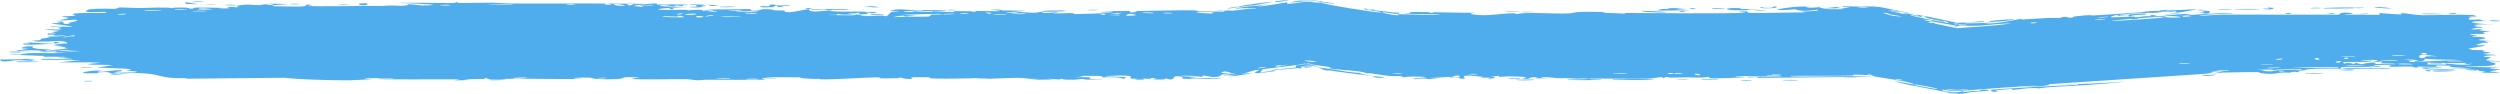 <svg width="344" height="13" viewBox="0 0 344 13" fill="none" xmlns="http://www.w3.org/2000/svg">
<path d="M26.659 0.29C26.872 0.304 27.73 0.27 28.101 0.276C27.68 0.128 25.89 0.239 26.659 0.29ZM64.735 11.005C64.427 10.969 64.119 10.932 63.811 10.896C64.686 10.872 65.863 10.899 66.675 10.864C66.808 10.858 66.463 10.753 66.777 10.748C67.092 10.743 67.031 10.887 67.488 10.903C68.001 10.92 70.35 10.819 71.163 10.822C74.205 10.831 77.273 10.914 80.321 10.854C77.175 10.747 80.346 10.638 81.227 10.685C81.422 10.695 81.391 10.964 84.548 10.896C86.555 10.853 84.701 10.47 88.049 10.662C85.475 10.93 88.007 10.912 90.025 10.92C90.373 10.922 93.183 10.882 94.424 10.893C94.849 10.898 95.496 11.038 96.059 11.042C96.447 11.044 96.74 10.967 97.316 10.971C99.999 10.989 102.638 10.995 105.326 10.969C103.755 10.607 106.559 10.815 106.685 10.797C107.326 10.699 104.429 10.671 105.575 10.61C107.176 10.621 108.776 10.633 110.377 10.644C109.063 10.688 112.117 10.948 112.679 10.83C112.431 11.149 119.975 10.552 121.123 10.659C121.362 10.681 119.797 10.839 123.428 10.767C123.822 10.759 123.673 10.662 123.879 10.671C124.003 10.677 124.75 10.983 125.547 10.814C125.838 10.752 123.977 10.551 128.064 10.632C126.436 10.943 133.731 10.8 135.073 10.722C134.805 10.764 134.537 10.806 134.269 10.848C135.596 10.735 135.835 10.841 136.134 10.835C137.338 10.812 138.994 10.705 140.116 10.715C141.429 10.726 141.434 10.92 142.964 10.845C142.601 10.887 142.238 10.93 141.875 10.973C142.932 10.962 143.989 10.952 145.046 10.942C142.598 10.685 145.574 10.93 145.77 10.935C146.083 10.944 145.634 10.839 146.157 10.852C146.211 10.855 146.133 10.954 146.939 10.965C148.623 10.988 148.357 10.863 149.064 10.865C149.129 10.865 148.902 10.954 150.124 10.975C154.005 11.043 150.104 10.907 149.955 10.895C149.76 10.879 151.091 10.506 147.793 10.638C148.9 10.596 149.012 10.432 149.136 10.428C149.247 10.424 151.165 10.447 151.271 10.453C152.214 10.509 151.384 10.622 151.568 10.642C151.718 10.658 154.029 10.511 154.571 10.85C155.677 10.538 153.935 10.566 152.081 10.518C151.81 10.454 153.846 10.392 153.953 10.392C156.58 10.393 155.126 10.649 155.7 10.814C156.002 10.899 157.072 10.724 156.084 10.955C158.468 10.979 157.022 10.845 157.176 10.826C157.409 10.797 158.243 10.863 158.347 10.854C158.5 10.841 157.968 10.761 158.572 10.733C158.672 10.729 159.646 10.866 158.391 10.932C160.068 10.912 159.93 11.029 160.499 10.793C161.654 11.24 161.337 10.53 161.792 10.505C163.002 10.439 162.651 10.789 162.715 10.806C163.109 10.904 165.844 10.818 167.002 10.835L167.678 10.791C167.81 10.775 167.922 10.764 168.007 10.758C167.945 10.722 167.826 10.709 167.668 10.712L167.002 10.756C166.253 10.671 164.588 10.835 164.158 10.794C162.423 10.631 166.604 10.668 165.343 10.351C165.872 10.438 166.4 10.525 166.928 10.612C166.955 10.607 166.979 10.601 167.002 10.596L167.647 10.553C168.437 10.254 167.205 10.335 169.729 10.073C170.175 10.191 167.898 10.288 168.368 10.366C168.644 10.411 170.145 10.229 170.18 10.268C170.217 10.315 168.854 10.434 169.078 10.485C169.567 10.593 174.485 9.775 170.713 10.182C171.762 10.045 172.257 9.636 173.181 9.62C173.778 9.61 170.531 10.516 175.484 9.772C175.569 9.598 173.493 9.988 173.437 9.983C173.359 9.976 173.689 9.565 173.752 9.539C173.976 9.45 179.071 8.969 180.118 8.646C180.021 8.711 180.202 8.716 180.537 8.686L179.224 8.677C180.242 8.872 182.761 9.155 183.103 9.254C183.224 9.29 182.745 9.349 182.875 9.382C183.684 9.583 185.939 9.682 186.97 9.828C188.124 9.991 187.962 10.079 188.026 10.088C188.535 10.157 188.14 10.023 188.45 10.069C188.719 10.108 189.897 10.277 190.88 10.42L191.574 10.47C192.311 10.47 192.941 10.47 193.01 10.477C193.058 10.482 192.527 10.609 193.236 10.633C193.359 10.637 193.281 10.487 195.383 10.552C197.913 10.63 193.625 10.739 194.677 10.896C196.302 10.672 196.25 10.894 196.69 10.877C196.843 10.87 197.979 10.681 199.213 10.693C198.327 10.663 197.442 10.632 196.556 10.601C197.427 10.568 199.117 10.609 199.834 10.572C200.184 10.554 199.896 10.399 200.656 10.403C200.817 10.404 201.457 10.783 199.466 10.613C199.307 10.748 200.254 10.66 200.694 10.698C200.76 10.704 201.022 10.93 201.584 10.789C201.718 10.755 200.251 10.097 204.035 10.573C204.157 10.589 203.733 10.671 203.852 10.688C203.934 10.7 204.899 10.666 205.006 10.678C205.115 10.691 204.649 10.78 204.779 10.798C205.445 10.889 206.319 10.533 204.946 10.56C205.405 10.516 205.864 10.472 206.323 10.428C205.832 10.696 207.044 10.503 207.679 10.511C211.751 10.564 209.024 10.739 209.724 10.83C210.85 10.975 209.99 10.515 211.662 10.653C211.816 10.666 209.796 10.861 213.741 10.751C213.159 10.744 212.577 10.736 211.994 10.728C212.33 10.468 214.097 10.746 214.233 10.75C215.782 10.786 214.734 10.692 217.035 10.826C217.24 10.838 217.688 10.774 218.127 10.806C219.948 10.937 215.724 10.886 215.609 10.991C215.554 11.042 220.096 11.029 220.252 11.005C220.914 10.896 218.193 10.957 218.712 10.822C218.901 10.774 225.375 10.873 226.674 10.82C228.173 10.759 228.847 10.407 228.857 10.803C229.28 10.414 229.654 10.679 229.845 10.677C232.163 10.641 232.167 10.637 234.155 10.674C234.594 10.682 234.964 10.564 235.12 10.584C235.21 10.596 235.041 10.722 235.484 10.761C236.099 10.815 239.794 10.685 240.068 10.615C240.343 10.545 238.508 10.585 238.837 10.47C240.165 10.458 241.439 10.487 242.776 10.475C243.331 10.469 243.046 10.389 243.286 10.387C243.388 10.386 245.305 10.457 245.224 10.487C245.034 10.556 239.112 10.509 240.671 10.65C240.972 10.677 242.035 10.492 241.866 10.717C247.157 10.666 252.447 10.615 257.738 10.564C254.698 10.396 251.277 10.546 248.093 10.53C247.657 10.528 246.182 10.55 246.361 10.436C249.069 10.407 252.435 10.466 255.034 10.392C255.118 10.389 254.812 10.287 255.124 10.271C255.651 10.244 257.257 10.376 257.792 10.37L256.862 10.276C256.917 10.287 256.96 10.293 256.991 10.296C257.004 10.296 256.951 10.275 256.869 10.242L257.792 10.335C257.527 10.289 256.978 10.197 257.225 10.133C257.452 10.074 257.634 10.066 257.792 10.086L256.919 9.998C257.328 10.136 257.528 10.441 258.047 10.542C258.597 10.649 262.333 11.168 263.222 11.501C264.168 11.855 260.485 11.038 260.732 11.221C263.189 11.852 265.729 12.229 268.074 12.72L269.337 12.808C269.355 12.807 269.372 12.806 269.39 12.805C269.406 12.804 269.368 12.82 269.339 12.839L268.068 12.751C268.035 12.763 268.01 12.78 268.057 12.807L269.342 12.897C269.382 12.907 269.461 12.913 269.609 12.907C270.545 12.874 270.781 12.715 271.234 12.663C271.723 12.608 273.459 12.521 273.688 12.454C273.717 12.445 273.356 12.325 273.303 12.324C272.544 12.312 272.287 12.514 272.218 12.521C271.96 12.544 271.702 12.489 271.467 12.508C271.079 12.539 270.87 12.618 270.358 12.655C270.005 12.682 270.338 12.535 269.998 12.562C269.943 12.566 269.651 12.642 269.33 12.7L268.096 12.614C267.688 12.58 267.243 12.506 267.207 12.332C267.204 12.314 267.55 12.367 268.126 12.466L269.321 12.549C271.987 12.305 279.571 11.762 280.479 11.767C279.536 11.861 278.593 11.955 277.65 12.049C279.564 11.844 281.885 11.934 282.027 11.577C289.144 11.105 296.261 10.633 303.378 10.16C304.629 10.053 303.957 9.877 305.941 9.809L305.685 9.817C305.715 9.818 305.745 9.819 305.776 9.82C305.746 9.824 305.715 9.828 305.685 9.832L305.942 9.824C305.436 9.923 304.93 10.022 304.424 10.12C304.714 10.089 305.274 10.037 305.952 9.978L305.685 9.986C307.513 9.941 310.193 9.898 310.755 9.932C310.854 9.938 310.993 10.14 312.182 10.158C313.237 10.173 313.407 10.021 313.971 9.992C314.444 9.969 314.976 10.008 315.117 10C315.225 9.993 315.267 9.901 315.527 9.884C316.346 9.834 315.682 10.095 316.496 9.796C316.298 9.784 316.1 9.773 315.901 9.762C316.89 9.718 318.241 9.582 316.785 9.515C316.534 9.504 316.749 9.593 316.563 9.593C309.249 9.576 315.089 9.402 317.652 9.541C318.31 9.409 322 9.49 322.122 9.463C322.293 9.426 321.661 9.319 322.489 9.228C322.663 9.208 327.595 9.283 325.819 9.106C325.453 9.07 323.088 9.108 322.518 9.103C323.859 8.821 327.004 9.225 327.357 9.214C328.783 9.17 324.617 8.97 327.83 8.938C330.301 8.913 327.981 9.101 328.932 9.181C329.466 9.226 332.262 9.019 332.186 9.287C333.146 9.315 332.584 9.174 332.702 9.163C332.818 9.154 334.705 9.235 335.318 9.178C335.392 9.171 335.158 9.032 335.235 9.02C335.385 9.001 337.204 9.029 337.278 9.04C337.324 9.049 336.89 9.171 337.069 9.2C337.276 9.234 339.028 9.206 339.124 9.241C339.261 9.293 337.099 9.258 337.459 9.395C338.455 9.361 340.079 9.452 340.737 9.561C340.576 9.53 339.609 9.526 339.274 9.537C339.432 9.736 341.507 9.734 340.797 9.576C341.248 9.66 340.94 9.706 341.194 9.786C341.261 9.806 341.901 9.81 342.025 9.845C342.041 9.852 341.38 9.927 341.512 9.968C341.752 10.041 343.694 10.024 343.853 10.005C344.3 9.951 342.717 9.885 342.585 9.8C342.566 9.788 343.913 9.622 343.933 9.608C344.012 9.451 342.513 9.564 342.685 9.423C343.055 9.393 343.426 9.364 343.797 9.334C342.367 9.191 339.722 9.265 339.04 9.102C341.16 9.15 343.378 9.145 343.373 8.779C343.372 8.625 342.457 8.535 342.493 8.496C342.628 8.356 343.897 8.508 343.944 8.501C343.982 8.492 344 8.484 344 8.476C344 8.476 344 8.476 344 8.476C344 8.394 342.19 8.335 342.1 8.297C341.948 8.231 342.753 7.957 342.752 7.896C342.724 7.884 341.435 7.819 341.87 7.714C342.31 7.607 343.438 7.605 343.477 7.594C343.693 7.53 341.72 7.471 341.661 7.434C341.63 7.415 342.689 7.298 342.72 7.264C342.747 7.23 341.941 7.156 341.624 7.05C341.387 6.97 342.076 6.91 341.955 6.897C341.869 6.889 340.004 6.89 339.913 6.876C339.776 6.856 340.213 6.761 340.149 6.737C340.059 6.703 339.457 6.738 339.536 6.703C339.594 6.676 341.928 6.35 341.913 6.263C341.886 6.114 339.415 6.456 341.715 5.869C341.731 5.865 342.291 5.907 342.306 5.904C342.652 5.796 340.857 5.629 343.051 5.659C338.969 5.471 342.543 5.435 341.939 5.185C341.706 5.088 340.124 5.049 340.116 5.034C340.27 4.912 340.774 5.007 340.946 4.947C341.04 4.913 339.624 4.784 339.943 4.7C340.108 4.657 341.611 4.673 341.673 4.664C342.267 4.585 341.538 4.499 341.669 4.443C341.755 4.405 342.662 4.402 342.686 4.395C342.724 4.381 341.493 4.228 341.236 4.174C341.041 4.133 341.773 4.068 341.637 4.05C340.817 3.942 339.073 4.217 340.754 3.832C340.857 3.808 341.492 3.818 341.511 3.813C341.904 3.704 340.733 3.694 340.524 3.605C340.164 3.451 341.847 3.536 340.448 3.428C341.497 3.327 342.082 3.332 343.31 3.36C339.91 3.281 338.709 2.882 342.485 2.892C341.284 2.899 341.417 2.673 341.059 2.669C340.836 2.667 339.095 2.891 339.893 2.389C339.993 2.326 341.051 2.406 340.72 2.277C338.181 2.31 340.666 2.196 340.669 2.179C340.636 1.883 334.432 2.125 333.366 2.091C332.129 2.052 331.03 1.819 330.761 1.819C329.877 1.819 330.611 1.937 330.413 1.981C330.212 2.024 327.697 1.797 327.571 1.809C327.084 1.859 327.579 2 327.528 2.007C326.925 2.093 323.546 1.983 322.601 2.015C322.63 1.924 324.529 1.917 323.343 1.771C321.963 1.601 321.884 2.002 321.847 2.019C316.46 2.016 311.073 2.013 305.685 2.01L305.455 2.017C304.519 2.075 303.583 2.133 302.647 2.19C302.687 2.058 304.224 1.971 305.449 1.915L305.685 1.907C306.48 1.92 307.143 1.939 307.18 1.927C307.366 1.871 306.692 1.834 305.685 1.813L305.443 1.821C303.47 1.902 300.223 2.123 299.66 2.208C300.307 2.121 300.954 2.035 301.601 1.948C300.476 1.772 298.04 2.244 296.429 2.236C295.908 2.233 296.898 2.076 296.877 2.071C296.288 2.013 295.358 2.144 296.065 2.228C294.635 2.195 294.851 2.317 293.76 2.395C293.704 2.399 294.166 2.271 293.3 2.284C292.894 2.29 290.736 2.424 290.442 2.356C290.321 2.327 291.392 1.875 291.547 2.196C293.885 1.889 292.307 2.3 293.218 2.236C293.358 2.225 293.025 2.061 295.327 2.004C294.868 1.7 292.24 2.113 291.784 2.101C290.844 2.077 294.685 1.665 295.408 1.88C295.062 1.641 295.679 1.828 296.538 1.763C297.477 1.693 297.062 1.642 297.571 1.61C298.962 1.521 298.397 1.74 299.533 1.503C298.447 2.083 301.5 1.448 302.39 1.259C300.927 1.324 299.465 1.389 298.002 1.454C298.084 1.422 298.166 1.39 298.248 1.358C297.863 1.386 297.479 1.414 297.094 1.442C297.158 1.463 297.221 1.485 297.284 1.507C295.289 1.464 294.817 1.682 294.655 1.694C292.574 1.846 290.168 1.994 288.062 2.126C287.746 2.146 287.953 1.965 285.658 2.24C284.926 2.327 285.628 2.414 284.794 2.446C283.731 2.158 283.768 2.438 283.458 2.458C282.57 2.513 282.021 2.46 281.939 2.464C280.84 2.519 279.233 2.634 278.027 2.696C278.004 2.696 278.625 2.548 277.843 2.629C277.569 2.658 275.13 3.275 272.964 3.259C273.523 3.192 274.082 3.126 274.641 3.06C273.984 3.145 269.355 3.316 270.477 3.122C271.165 3.003 272.875 3.196 273.043 2.897C272.422 2.971 270.659 3.08 268.737 3.192L269.994 3.279C267.222 2.703 264.117 2.042 263.722 2.002C263.63 1.993 264.165 2.197 264.038 2.183C263.94 2.173 262.034 1.763 261.773 1.746C261.618 1.736 262.451 1.964 262.375 1.983C262.311 1.994 259.917 1.549 259.804 1.406C260.38 1.571 262.035 1.866 261.191 1.594C261.083 1.559 260.492 1.516 260.36 1.473C259.136 1.078 262.872 1.873 263.451 1.989C262.167 1.644 260.469 1.316 258.751 0.983L257.792 0.886C256.379 0.898 254.951 0.909 253.709 0.866C252.586 0.963 255.375 1.015 254.104 1.096C251.468 1.263 253.402 0.961 253.32 0.949C252.666 0.85 250.435 1.377 250.434 0.976C249.478 1.036 249.788 1.087 248.439 1.034C248.616 1.007 248.794 0.979 248.971 0.951C247.474 0.719 244.305 1.305 244.542 1.349C245.181 1.469 246.831 1.282 246.972 1.287C247.181 1.294 247.758 1.7 250.041 1.337C250.976 1.609 246.422 1.521 248.494 1.707C247.095 1.676 241.337 1.866 240.508 1.746C240.41 1.731 240.87 1.459 239.448 1.597C238.773 1.663 240.401 1.666 240.092 1.728C239.141 1.918 226.21 1.797 223.753 1.786C223.594 1.786 223.653 1.871 223.496 1.87C223.015 1.867 221.261 1.742 220.399 1.78C222.184 1.624 218.718 1.612 217.836 1.629C216.498 1.656 216.581 1.804 216.003 1.835C213.775 1.957 210.322 1.605 208.592 1.934C208.686 1.607 205.598 2.094 204.193 2.097C203.092 2.1 201.495 1.883 202.981 1.752C201.081 1.767 199.081 1.706 197.299 1.686C197.004 1.682 197.41 1.779 196.907 1.77C196.862 1.769 196.799 1.674 196.367 1.664C192.804 1.582 194.538 1.783 193.871 1.842C193.498 1.875 193.223 1.892 193.021 1.897C195.097 1.916 197.493 1.953 198.133 1.956C197.587 2.165 193.531 1.915 192.343 1.972C192.301 1.974 192.445 2.089 192.403 2.09C192.402 2.09 192.401 2.09 192.4 2.09C192.274 2.092 191.954 2.091 191.574 2.084L192.1 2.122C191.157 1.967 189.846 1.724 190.274 1.687C190.392 1.677 191.132 1.778 192.129 1.928L191.574 1.888C191.927 1.889 192.312 1.891 192.713 1.895C192.294 1.869 192.607 1.74 192.533 1.734C192.291 1.717 191.953 1.713 191.574 1.718L192.153 1.76C191.14 1.624 189.822 1.501 189.258 1.431C189.081 1.409 189.106 1.329 189.077 1.324C188.373 1.24 188.626 1.516 187.943 1.169C186.63 1.274 190.315 1.562 190.031 1.714C189.812 1.83 181.718 0.561 181.776 0.335C181.745 0.355 181.629 0.369 181.395 0.37C181.226 0.371 180.872 0.334 180.458 0.279L179.419 0.272C178.569 0.399 177.455 0.526 177.189 0.532C177.122 0.533 177.119 0.306 177.037 0.315C176.832 0.337 174.092 0.879 173.043 0.884C173.596 0.778 174.149 0.673 174.702 0.568C171.337 1.013 171.848 0.877 172.961 0.662C173.017 0.654 173.07 0.638 173.123 0.63C173.986 0.465 175.094 0.27 175.108 0.25C175.163 0.174 169.449 0.895 170.575 0.956C170.732 0.964 173.361 0.521 172.072 0.843C171.847 0.899 170.145 1.082 170.058 1.11C169.476 1.297 173.2 0.949 172.767 1.163C171.849 1.136 170.705 1.367 169.669 1.466C169.198 1.511 169.068 1.414 169.01 1.42C168.141 1.506 168.642 1.558 168.352 1.594C168.197 1.612 166.459 1.589 166.827 1.89C166.714 1.9 166.605 1.91 166.5 1.919L167.002 1.886C162.97 1.698 164.513 1.657 167.002 1.657L166.47 1.693C167.169 1.6 167.943 1.5 168.688 1.406C168.117 1.416 167.274 1.512 166.46 1.617L167.002 1.581C166.233 1.577 165.489 1.584 165.021 1.57C164.675 1.56 164.88 1.444 164.294 1.421C163.089 1.373 157.335 1.506 155.836 1.537C156.756 1.578 156.487 1.705 155.776 1.696C155.066 1.687 155.663 1.519 155.524 1.5C155.375 1.482 152.041 1.561 151.486 1.539C153.997 1.6 153.43 1.726 151.3 1.739C151.608 1.776 151.916 1.812 152.224 1.848C150.975 1.797 148.35 1.989 147.628 1.932C147.514 1.923 147.921 1.817 147.858 1.812C147.224 1.767 145.07 1.875 144.97 1.839C144.885 1.809 145.804 1.72 145.463 1.676C145.392 1.667 144.506 1.81 143.633 1.775C143.31 1.762 143.505 1.662 143.423 1.656C142.743 1.608 143.145 1.777 141.902 1.75C140.992 1.73 140.315 1.565 139.057 1.619C143.186 1.409 139.715 1.497 137.988 1.433C137.712 1.423 137.949 1.241 136.296 1.33C139.814 1.658 135.292 1.504 134.367 1.507C134.317 1.508 134.299 1.628 133.846 1.63C133.807 1.63 133.862 1.549 133.441 1.543C129.442 1.484 131.999 1.576 131.239 1.656C130.916 1.69 128.971 1.575 128.448 1.572C128.327 1.572 128.383 1.656 127.917 1.653C127.093 1.647 126.354 1.557 125.81 1.55C125.746 1.55 125.744 1.683 124.712 1.639C124.422 1.627 124.097 1.58 124.509 1.542C125.875 1.417 128.465 1.634 130.009 1.509C131.417 1.394 126.978 1.384 126.747 1.383C126.662 1.383 127.529 1.448 126.648 1.462C125.896 1.472 124.522 1.243 123.401 1.293C123.315 1.297 122.42 1.491 122.461 1.502C122.498 1.511 123.874 1.553 123.674 1.609C123.65 1.616 122.776 1.614 122.662 1.656C122.522 1.707 122.146 2.208 121.959 2.22C121.48 2.251 121.792 2.137 121.482 2.145C120.817 2.162 118.513 2.31 118.438 2.136C118.819 2.126 119.199 2.116 119.58 2.105C117.462 2.088 118.365 2.014 118.065 1.981C117.741 1.946 117.832 2.098 117.118 2.113C116.963 2.116 113.975 2.084 114.03 2.02C115.682 2.122 115.069 1.934 115.146 1.93C115.435 1.918 115.805 2.024 116.193 2.021C118.925 2.005 116.17 1.838 116.815 1.795C117.037 1.781 117.479 1.871 117.573 1.866C117.879 1.851 117.884 1.733 118.088 1.743C118.565 1.765 118.009 1.932 118.046 1.941C118.472 2.046 120.14 1.915 119.102 1.733C119.725 1.668 119.798 1.889 120.292 1.801C121.275 1.626 119.803 1.671 119.404 1.641C117.973 1.537 117.548 1.621 115.523 1.592C114.793 1.582 113.929 1.475 113.591 1.469C113.377 1.465 111.364 1.839 111.305 1.254C110.523 1.311 109.295 1.696 108.489 1.678C107.765 1.662 107.995 1.455 107.927 1.447C107.824 1.435 106.949 1.451 106.652 1.422C106.306 1.387 106.479 1.308 105.928 1.276C104.558 1.196 104.594 1.408 104.454 1.421C102.819 1.58 103.535 1.279 103.172 1.255C102.835 1.233 98.104 1.349 97.108 1.273C97.513 1.315 97.918 1.357 98.324 1.4C97.598 1.531 96.83 1.317 96.816 1.553C96.669 1.171 95.172 1.426 94.722 1.417C94.545 1.412 94.559 1.347 94.337 1.345C93.471 1.333 91.517 1.385 91.047 1.352C89.015 1.21 94.212 0.974 94.621 0.96C93.802 0.964 89.169 0.879 91.299 0.695C91.628 0.667 92.211 0.838 92.396 0.844C93.647 0.888 92.663 0.736 92.761 0.721C92.928 0.697 93.752 0.845 93.969 0.828C94.042 0.822 93.575 0.684 94.768 0.681C94.181 0.546 90.826 0.656 90.386 0.624C90.23 0.613 91.212 0.326 88.341 0.605C88.375 0.578 88.408 0.552 88.441 0.525C86.843 0.514 85.244 0.503 83.645 0.492C83.819 0.553 84.717 0.677 83.586 0.65C82.935 0.635 83.417 0.499 83.357 0.495C82.773 0.457 72.436 0.503 70.432 0.487C69.751 0.482 67.851 0.373 67.707 0.37C66.84 0.359 63.773 0.431 63.162 0.415C62.78 0.406 63.143 0.291 62.801 0.297C62.484 0.302 62.813 0.412 62.719 0.417C61.938 0.457 56.009 0.312 54.602 0.416C55.462 0.385 59.756 0.606 59.669 0.683C59.651 0.694 58.607 0.778 58.392 0.737C58.036 0.833 56.815 0.542 56.151 0.599C56.076 0.605 56.372 0.769 55.186 0.798C54.778 0.808 53.709 0.681 52.633 0.824C51.075 0.755 42.884 0.967 42.322 0.791C42.305 0.782 43.459 0.722 42.679 0.65C41.643 0.554 42.574 0.876 41.366 0.904C41.184 0.909 37.825 0.876 37.715 0.856C36.698 0.675 39.633 0.602 39.592 0.581C39.49 0.528 37.051 0.496 36.952 0.508C36.857 0.521 38.846 0.761 36.456 0.67C36.73 0.641 37.004 0.613 37.277 0.584C36.153 0.528 36.046 0.694 35.774 0.704C34.927 0.736 34.011 0.484 32.655 0.796C32.296 0.878 32.892 0.97 32.847 0.982C32.416 1.093 31.866 0.796 31.218 1.018C31.17 1.034 32.677 1.167 30.042 1.167C30.224 1.146 30.405 1.125 30.586 1.104C30.215 1.056 27.546 1.028 27.187 1.039C26.139 1.072 27.053 1.225 25.999 1.206C26.675 0.997 23.47 0.97 23.654 1.15C23.207 0.924 20.484 1.098 19.204 1.104C18.397 1.107 16.749 1.008 16.493 1.02C16.18 1.034 16.275 1.188 15.711 1.223C15.55 1.232 13.87 1.119 12.395 1.279C12.109 1.31 11.509 1.571 12.04 1.637C12.949 1.749 14.669 1.538 14.648 1.693C14.622 1.858 12.305 1.76 11.681 1.781C8.802 1.881 10.464 2.057 10.39 2.11C10.198 2.239 8.625 2.235 8.56 2.247C8.288 2.299 9.402 2.401 9.419 2.48C9.439 2.583 7.923 2.768 8.268 2.803C8.761 2.852 10.155 2.698 10.243 2.705C11.393 2.805 9.817 3.042 9.382 3.159C9.251 3.195 9.775 3.254 9.666 3.264C7.999 3.424 9.315 2.931 8.206 2.963C7.217 2.993 8.49 3.149 8.452 3.158C8.403 3.167 7.22 3.175 7.035 3.231C6.944 3.258 10.018 3.562 9.89 3.698C8.909 3.668 7.928 3.638 6.947 3.608C6.87 3.786 8.281 3.655 8.427 3.673C8.721 3.71 7.901 3.8 7.937 3.856C7.955 3.892 8.917 4.019 8.048 4.071C7.75 4.089 7.123 3.965 6.036 4.092C9.82 4.254 7.198 4.354 7.086 4.417C6.977 4.48 8.783 4.628 6.591 4.602C6.496 4.947 6.638 4.711 7.261 4.772C8.024 4.846 6.26 4.96 9.05 4.874C8.891 5.035 6.649 5.024 6.53 5.037C6.428 5.049 6.926 5.128 6.748 5.155C4.646 5.467 6.09 5.325 5.481 5.524C5.427 5.542 3.441 5.616 4.953 5.645C7.709 5.698 8.86 5.469 9.323 5.959C7.285 6.171 4.816 5.855 4.196 5.85C3.248 5.842 4.23 5.942 4.113 5.97C4.073 5.979 3.255 5.971 3.244 5.979C2.662 6.352 6.882 5.985 8.211 6.05C7.855 6.106 7.499 6.162 7.143 6.218C7.626 6.22 8.109 6.222 8.592 6.225C6.29 6.337 8.511 6.267 9.085 6.57C9.214 6.638 7.702 6.521 9.427 6.71C8.155 6.754 8.56 6.815 7.408 6.73C7.438 6.851 10.03 6.988 11.053 7.05C7.441 7.187 9.501 6.742 6.378 6.977C5.799 6.827 7.289 6.856 7.168 6.832C6.732 6.742 5.709 6.884 4.476 6.572C4.275 6.52 5.125 6.363 3.867 6.37C3.728 6.371 2.927 6.506 2.938 6.516C3.044 6.622 3.837 6.582 3.87 6.626C3.901 6.668 3.016 6.643 3.013 6.654C2.986 6.787 3.751 6.705 3.64 6.746C3.4 6.836 0.218 7.121 4.371 7.038C0.922 6.888 3.929 6.892 5.272 6.949C5.615 6.963 5.702 7.042 6.19 7.07C6.818 7.105 7.553 7.067 7.877 7.082C8.227 7.098 6.242 7.285 9.113 7.229C7.652 7.415 5.07 7.217 3.635 7.347C0.739 7.611 5.654 7.667 6.166 7.693C6.303 7.7 5.845 7.807 5.936 7.813C6.085 7.823 8.875 7.774 9.15 7.862C9.424 7.95 8.128 7.858 8.042 7.95C7.983 8.012 11.349 8.122 9.527 8.164C8.271 8.193 5.957 7.944 5.567 8.212C7.413 8.234 9.26 8.256 11.107 8.278C10.096 8.38 9.085 8.482 8.075 8.584C10.147 8.616 11.939 8.501 13.908 8.647C9.177 8.973 15.443 8.907 15.512 8.947C15.535 8.971 13.674 9.236 13.374 9.284C15.024 9.386 20.037 9.436 17.104 9.763C17.636 9.689 18.925 9.871 18.909 9.885C18.745 10.03 15.933 9.936 16.392 10.066C16.923 10.218 17.668 10.012 18.485 10.029C22.681 10.114 21.53 10.868 25.736 10.749C25.653 10.776 25.569 10.803 25.485 10.83C30.058 10.787 34.63 10.744 39.203 10.701C40.992 10.932 45.753 11.072 48.092 11.047C48.562 11.042 50.874 10.921 51.049 10.9C51.372 10.859 49.596 10.844 50.398 10.767C50.568 10.752 54.482 10.701 54.202 10.83C53.763 10.845 52.391 10.78 52.166 10.81C50.588 11.027 62.654 10.854 63.252 10.941C62.985 10.983 62.718 11.025 62.451 11.067C63.212 11.046 63.973 11.026 64.735 11.005ZM29.746 0.655C29.289 0.526 28.144 0.623 27.467 0.587C26.532 0.536 24.943 0.038 25.627 0.537C27 0.576 28.373 0.616 29.746 0.655ZM49.813 0.462C48.893 0.532 49.607 0.811 50.361 0.695C50.445 0.682 51.059 0.369 49.813 0.462ZM40.161 0.595C40.2 0.598 40.995 0.591 41.023 0.587C41.737 0.475 39.338 0.498 40.161 0.595ZM86.789 0.738C85.775 0.726 86.509 0.472 87.14 0.577C87.18 0.583 86.856 0.738 86.789 0.738ZM86.068 0.744C85.28 0.971 83.693 0.512 84.954 0.558C85.077 0.562 86.104 0.733 86.068 0.744ZM46.532 0.573C46.635 0.66 47.585 0.618 47.99 0.597C47.979 0.518 46.929 0.583 46.532 0.573ZM70.611 0.597C70.651 0.666 67.35 0.662 67.126 0.572C67.647 0.61 70.573 0.536 70.611 0.597ZM79.077 0.693C78.993 0.705 77.853 0.687 77.886 0.627C78.443 0.548 79.454 0.64 79.077 0.693ZM95.903 0.689C95.965 0.705 95.111 1.088 97.134 0.836C97.431 0.799 96.37 0.698 96.476 0.685C96.697 0.658 96.871 0.645 97.012 0.643C96.069 0.611 95.09 0.596 94.996 0.62C94.551 0.73 95.875 0.683 95.903 0.689ZM104.736 0.975C104.93 1.038 106.17 1.005 106.453 0.979C106.501 0.974 106.29 0.809 106.848 0.822C107.297 0.832 106.627 1 107.5 0.973C108.383 0.946 107.204 0.826 107.281 0.818C107.384 0.806 108.749 0.882 108.707 0.784C108.675 0.711 107.213 0.761 106.851 0.745C106.388 0.725 106.949 0.604 106.175 0.63C105.689 0.647 105.959 0.859 105.856 0.87C105.77 0.879 104.07 0.756 104.739 0.975C104.738 0.975 104.737 0.975 104.736 0.975ZM97.267 0.652C97.196 0.645 97.113 0.641 97.012 0.643C97.097 0.646 97.183 0.649 97.267 0.652ZM32.407 0.749C32.885 0.683 31.465 0.599 30.927 0.685C30.917 0.754 32.33 0.759 32.407 0.749ZM98.141 0.826C99.541 0.772 98.511 0.699 97.267 0.652C97.662 0.693 97.671 0.843 98.141 0.826ZM58.392 0.737C58.451 0.721 58.488 0.696 58.493 0.656C58.338 0.7 58.324 0.724 58.392 0.737ZM61.658 0.665C62.778 0.788 60.503 0.783 60.517 0.695C60.524 0.661 61.613 0.66 61.658 0.665ZM88.09 0.726C87.988 0.738 89.579 1.112 87.269 0.831C88.502 0.787 87.201 0.746 87.22 0.714C87.27 0.619 89.342 0.71 89.8 0.669C90.159 0.838 88.428 0.686 88.093 0.726C88.092 0.726 88.091 0.726 88.09 0.726ZM120.656 0.885C120.376 0.786 119.486 0.818 118.885 0.824C119.165 0.922 120.056 0.891 120.656 0.885ZM277.081 2.645C272.966 2.811 272.459 3.245 276.208 2.852C276.282 2.844 277.332 2.67 277.081 2.645ZM242.299 0.975C241.911 1.15 243.194 1.178 244.037 1.106C244.228 1.089 244.934 0.912 244.128 0.877C244.154 1.09 242.908 1.171 242.299 0.975ZM98.932 0.938C99.34 1.055 100.595 0.971 101.256 0.954C100.852 0.858 99.517 0.901 98.932 0.938ZM264.895 2.429C264.467 2.356 264.21 2.148 264.286 2.151C264.626 2.161 265.396 2.443 264.895 2.429ZM94.881 0.956C94.824 1.026 96.486 1.093 96.602 0.92C96.246 0.933 94.923 0.912 94.881 0.956ZM119.524 0.937C119.266 0.973 120.602 1.036 121.006 1.001C120.974 0.927 119.693 0.914 119.524 0.937ZM257.115 1.028C256.726 1.042 255.756 1.046 255.648 0.984C255.515 0.907 256.938 0.933 257.115 1.028ZM329.109 1.161C329.158 1.134 327.655 0.934 326.986 0.985C325.717 1.081 329.056 1.181 329.109 1.161ZM268.904 3.325C270.134 3.427 268.772 3.293 268.855 3.154C269.145 3.211 269.587 3.299 269.973 3.382L268.744 3.297C269.451 3.262 269.975 3.26 269.077 3.413C269 3.426 268.886 3.438 268.753 3.448L269.942 3.53C269.614 3.469 269.175 3.373 268.904 3.325ZM267.786 3.149C267.667 3.075 266.833 2.746 267.579 2.909C267.924 2.985 268.447 3.268 267.786 3.149ZM319.794 1.094C318.696 1.229 323.731 1.156 323.875 1.133C323.952 1.12 324.002 1.108 324.031 1.098C324.215 1.141 325.166 1.149 325.277 1.041C324.991 1.049 324.213 1.04 324.123 1.052C324.084 1.057 324.055 1.062 324.034 1.067C323.699 0.973 320.005 1.068 319.794 1.094ZM311.453 1.233C312.709 1.432 312.932 1.093 312.823 1.082C311.455 0.944 312.348 1.193 312.306 1.205C312.21 1.225 311.238 1.109 311.456 1.233C311.455 1.233 311.454 1.233 311.453 1.233ZM318.085 1.149C318.136 1.154 319.191 1.143 319.235 1.138C320.099 1.024 317.114 1.053 318.085 1.149ZM111.394 1.212C112.15 1.179 111.409 1.054 110.907 1.099C110.866 1.103 110.728 1.242 111.394 1.212ZM267.202 2.996C267.025 2.985 262.618 2.179 262.919 2.048C263.287 2.146 268.297 3.065 267.202 2.996ZM232.994 1.222C233.784 1.22 232.923 1.043 232.502 1.109C232.345 1.134 232.795 1.222 232.994 1.222ZM92.641 1.117C91.82 1.02 91.99 1.347 92.701 1.235C92.729 1.23 92.673 1.121 92.641 1.117ZM239.306 1.12C236.581 1.012 237.227 1.575 240.769 1.385C240.658 1.36 240.547 1.335 240.436 1.31C244.525 1.225 240.716 1.27 239.715 1.239C239.334 1.227 239.653 1.133 239.308 1.119C239.308 1.119 239.307 1.12 239.306 1.12ZM228.84 1.233C226.216 1.632 231.225 1.372 232.662 1.424C231.269 1.259 229.456 1.284 231.922 1.115C228.316 1.082 229.817 1.241 229.673 1.255C229.503 1.27 228.952 1.215 228.84 1.233ZM235.761 1.235C235.913 1.247 237.055 1.166 237.467 1.179C236.891 1.042 234.754 1.156 235.761 1.235ZM302.429 1.334C302.53 1.435 302.769 1.499 303.667 1.403C303.386 1.367 302.808 1.356 302.429 1.334ZM28.879 1.218C28.258 1.225 27.021 1.266 27.4 1.153C27.442 1.144 28.877 1.155 28.879 1.218ZM253.462 1.263C253.33 1.276 249.914 1.285 251.094 1.167C251.45 1.131 254.558 1.146 253.462 1.263ZM270.642 3.426C270.357 3.445 269.197 3.497 269.17 3.474C269.086 3.391 270.512 3.351 270.642 3.426ZM25.746 1.327C25.664 1.338 23.767 1.319 23.975 1.267C24.371 1.169 26.026 1.289 25.746 1.327ZM114.143 1.463C114.301 1.467 114.511 1.351 114.566 1.349C114.695 1.348 117.598 1.392 116.489 1.243C116.304 1.218 112.127 1.276 111.584 1.29C111.374 1.45 113.158 1.298 113.592 1.314C113.668 1.318 113.717 1.451 114.141 1.462C114.142 1.462 114.142 1.463 114.143 1.463ZM307.406 1.253C307.534 1.354 310.947 1.421 310.907 1.298C309.74 1.283 308.573 1.268 307.406 1.253ZM305.396 1.279C305.126 1.323 305.195 1.338 305.413 1.338L305.685 1.329C306.05 1.351 306.837 1.353 307.152 1.333C307.157 1.267 305.861 1.259 305.685 1.269L305.409 1.277C305.404 1.278 305.399 1.278 305.396 1.279ZM265.354 3.082C265.022 2.989 266.085 3.054 265.86 2.979C265.715 2.932 264.953 2.833 264.723 2.739C264.658 2.711 265.452 2.731 265.672 2.781C265.985 2.853 265.658 2.898 266.002 2.969C267.141 3.203 268.168 3.332 269.236 3.551C269.333 3.571 268.569 3.495 269.392 3.661C269.448 3.672 269.632 3.687 269.904 3.718L268.765 3.639C269.11 3.588 269.599 3.526 270.161 3.5C272.398 3.718 274.003 3.267 276.823 3.22C276.719 3.26 274.622 3.481 274.498 3.492C273.028 3.62 270.827 3.774 268.782 3.909L269.85 3.983C268.653 3.744 267.511 3.513 266.608 3.329C265.988 3.204 266.304 3.191 266.038 3.134C265.827 3.089 266.05 3.277 265.354 3.082ZM29.209 1.295C28.913 1.435 27.874 1.346 27.211 1.353C27.445 1.228 28.561 1.326 29.209 1.295ZM290.11 2.341C289.778 2.356 288.752 2.462 288.664 2.425C288.552 2.377 290.034 2.25 290.11 2.341ZM130.511 1.423C130.543 1.427 131.343 1.42 131.373 1.415C132.088 1.303 129.689 1.326 130.511 1.423ZM149.644 1.396C150.25 1.414 150.862 1.457 151.066 1.344C150.679 1.361 149.573 1.318 149.644 1.396ZM175.394 0.248C175.29 0.411 177.087 0.076 177.427 0.017C177.291 -0.031 175.471 0.13 175.394 0.248ZM302.327 1.807C303.44 1.728 303.219 1.967 303.92 1.822C304.034 1.797 304.378 1.308 303.164 1.559C302.946 1.604 303.815 1.661 302.327 1.807ZM241.346 1.38C241.629 1.478 242.517 1.449 243.116 1.441C242.982 1.369 241.772 1.387 241.346 1.38ZM22.319 1.439C21.796 1.578 19.377 1.475 19.976 1.384C20.061 1.372 21.98 1.445 22.319 1.439ZM101.77 1.385C102.765 1.494 100.704 1.528 100.053 1.421C100.348 1.428 101.703 1.378 101.77 1.385ZM169.12 1.162C169.168 1.16 170.212 1.011 170.258 0.999C171.101 0.773 168.145 1.195 169.12 1.162ZM143.352 1.576C143.732 1.666 146.232 1.594 146.792 1.504C146.253 1.373 142.88 1.464 143.352 1.576ZM297.739 2.029C298.534 1.984 299.286 1.909 300.014 1.825C299.856 1.759 297.82 1.967 297.739 2.029ZM172.961 0.662C173.017 0.654 173.07 0.638 173.123 0.63C173.068 0.64 173.014 0.651 172.961 0.662ZM279.956 3.191C279.292 3.262 279.422 3.116 279.463 3.109C279.961 3.033 280.708 3.111 279.956 3.191ZM28.447 1.5C28.215 1.625 27.093 1.529 26.447 1.558C26.635 1.46 27.927 1.487 28.447 1.5ZM226.03 1.488C225.192 1.624 228.602 1.781 229.321 1.694C229.374 1.61 226.153 1.47 226.03 1.488ZM98.68 1.572C98.613 1.67 97.181 1.552 97.485 1.506C97.678 1.476 98.72 1.512 98.68 1.572ZM231.036 1.637C231.357 1.667 232.103 1.57 231.84 1.511C231.503 1.436 230.953 1.628 231.036 1.637ZM260.541 2.193C260.401 2.179 258.574 1.706 259.357 1.763C259.9 1.802 259.956 1.958 260.081 1.984C260.22 2.012 263.218 2.445 260.541 2.193ZM206.928 1.574C207.638 1.611 208.498 1.568 209.242 1.57C208.939 1.51 207.23 1.493 206.928 1.574ZM104.203 1.598C104.03 1.638 99.326 1.662 101.998 1.54C102.154 1.533 104.727 1.479 104.203 1.598ZM302.327 1.807C302.186 1.817 302.024 1.831 301.837 1.853C302.023 1.837 302.185 1.821 302.327 1.807ZM289.677 2.61C289.938 2.666 288.647 2.765 288.263 2.751C288.141 2.672 289.641 2.603 289.677 2.61ZM209.299 1.67C209.727 1.71 210.505 1.667 211.036 1.672C210.946 1.605 209.484 1.602 209.299 1.67ZM178.804 0.142C178.993 0.108 179.193 0.076 179.39 0.047L180.491 0.054C181.164 0.143 181.784 0.26 181.787 0.323C181.807 0.313 181.849 0.306 181.919 0.303C181.99 0.3 182.886 0.469 183.282 0.5C184.461 0.59 182.23 0.238 180.498 0.008L179.383 8.54073e-05C177.7 0.248 176.503 0.477 179.41 0.2L180.469 0.207C180.578 0.227 180.692 0.248 180.813 0.27C180.701 0.235 180.588 0.2 180.475 0.165L179.404 0.157C179.204 0.152 179.004 0.147 178.804 0.142ZM139.97 1.767C139.487 1.866 138.134 1.742 138.485 1.703C138.73 1.677 140.454 1.668 139.97 1.767ZM158.563 1.825C158.418 1.843 157.097 1.774 157.063 1.722C157.823 1.667 159.221 1.744 158.563 1.825ZM136.256 1.882C135.953 1.897 135.566 1.738 135.602 1.731C135.91 1.673 136.765 1.794 136.256 1.882ZM300.046 2.378C299.598 2.452 298.156 2.426 297.836 2.341C297.78 2.365 297.624 2.401 297.339 2.451C297.34 2.451 297.341 2.451 297.342 2.451C296.956 2.517 285.356 3.287 293.126 2.6C293.37 2.578 293.043 2.693 294.033 2.615C294.099 2.609 294.127 2.53 294.329 2.514C294.794 2.477 297.271 2.274 297.774 2.305C297.777 2.29 297.808 2.275 297.876 2.258C298.481 2.109 300.393 2.321 300.046 2.378ZM161.182 1.84C160.916 1.868 160.075 1.841 159.987 1.773C160.405 1.74 161.799 1.773 161.182 1.84ZM104.057 1.877C103.515 1.933 102.142 1.829 102.557 1.773C102.811 1.739 104.681 1.813 104.057 1.877ZM152.752 1.803C155.858 1.723 153.493 1.81 153.969 1.909C153.563 1.874 153.158 1.839 152.752 1.803ZM314.64 1.776C314.144 1.799 314.727 1.996 315.272 1.889C315.443 1.855 314.917 1.764 314.64 1.776ZM337.005 1.838C336.583 2.012 338.647 1.909 337.843 1.79C337.805 1.786 337.036 1.831 337.005 1.838ZM321.377 1.909C321.041 1.79 320.822 1.776 319.875 1.805C321.277 1.839 319.976 1.944 321.377 1.909ZM181.776 0.335C181.782 0.331 181.788 0.328 181.787 0.323C181.781 0.327 181.777 0.33 181.776 0.335ZM133.336 1.852C132.947 1.952 131.857 1.945 132.182 1.844C132.213 1.834 133.176 1.777 133.336 1.852ZM297.836 2.341C297.887 2.32 297.86 2.31 297.774 2.305C297.77 2.318 297.793 2.33 297.836 2.341ZM139.187 1.934C139.148 1.859 140.807 1.829 140.873 1.838C141.825 1.968 139.872 1.938 139.187 1.934ZM93.09 1.983C93.004 1.975 93.556 1.781 93.894 1.857C94.156 1.916 93.41 2.012 93.09 1.983ZM324.593 1.957C325.118 1.957 325.858 1.957 325.994 1.865C325.642 1.879 324.582 1.89 324.593 1.957ZM336.197 1.964C335.576 1.856 334.158 1.856 333.253 1.874C333.236 2.016 335.615 1.93 336.197 1.964ZM301.465 2.237C301.422 2.245 300.11 2.369 300.284 2.263C300.537 2.107 301.832 2.162 301.465 2.237ZM95.648 1.88C96.237 1.945 94.881 2.147 94.26 1.991C93.941 1.912 95.548 1.869 95.648 1.88ZM129.933 1.983C129.156 1.928 131.082 1.83 131.351 1.929C130.993 1.937 130.209 2.003 129.933 1.983ZM156.378 2.084C153.929 2.371 155.263 1.847 155.698 1.893C155.759 1.9 156.438 2.077 156.378 2.084ZM16.242 2.013C15.895 1.974 17.188 1.829 17.355 1.924C17.458 1.984 16.463 2.039 16.242 2.013ZM193.021 1.897C192.917 1.896 192.815 1.895 192.713 1.895C192.789 1.899 192.89 1.901 193.021 1.897ZM122.878 2.368C124.602 1.962 124.421 2.275 124.571 2.273C124.894 2.269 125.647 2.159 126.257 2.177C125.558 2.132 124.859 2.086 124.16 2.04C124.712 2.011 129.508 1.862 129.608 1.927C129.752 2.021 128.243 1.992 128.199 2C128.136 2.012 127.9 2.272 127.76 2.282C127.53 2.298 123.52 2.303 122.878 2.368ZM151.256 2.039C151.65 2.008 151.762 1.905 151.945 1.929C152.007 1.938 152.018 2.036 152.23 2.062C151.906 2.054 151.581 2.047 151.256 2.039ZM119.79 2.003C119.302 2.124 121.491 2.078 121.561 2.064C121.935 1.983 120.189 1.905 119.79 2.003ZM138.359 2.021C138.279 2.028 136.599 2.065 136.612 1.999C137.057 1.948 139.304 1.933 138.359 2.021ZM152.493 2.068C153.084 2.057 154.2 1.958 154.072 2.106C154.071 2.106 154.07 2.106 154.069 2.106C153.544 2.094 153.019 2.081 152.493 2.068ZM97.664 2.193C96.57 2.429 97.088 2.131 98.057 2.054C98.35 2.16 97.843 2.154 97.664 2.193ZM94.162 2.369C93.858 2.411 90.721 2.365 91.2 2.24C91.37 2.195 93.174 2.307 93.257 2.299C93.383 2.286 92.808 2.148 93.769 2.175C93.713 2.222 94.267 2.354 94.162 2.369ZM96.758 2.344C95.671 2.523 95.427 2.192 96.244 2.191C96.564 2.191 96.913 2.318 96.758 2.344ZM101.199 2.316C100.808 2.347 99.766 2.393 99.048 2.283C100.009 2.273 100.97 2.264 101.931 2.254C102.042 2.317 101.542 2.288 101.197 2.316C101.198 2.316 101.198 2.316 101.199 2.316ZM342.731 2.812C341.867 2.906 343.857 2.942 343.941 2.918C344.191 2.842 343.117 2.77 342.731 2.812ZM9.494 5.02C9.254 5.057 9.097 5.181 8.569 5.116C9.1 5.025 9.632 4.934 10.163 4.843C10.576 5.052 9.756 4.979 9.494 5.02ZM7.465 5.781C7.54 5.786 7.13 6.106 8.1 5.892C8.755 5.748 5.191 5.607 4.548 5.749C5.259 5.815 6.819 5.74 7.465 5.781ZM1.223 7.167C1.182 7.192 2.536 7.23 2.692 7.212C3.515 7.117 1.445 7.03 1.223 7.167ZM5.542 7.105C4.907 7.168 6.314 7.208 6.733 7.172C6.773 7.112 5.64 7.096 5.542 7.105ZM333.983 7.449C333.296 7.666 332.681 7.198 333.738 7.292C333.789 7.297 334.012 7.438 333.983 7.449ZM2.547 7.489C3.181 7.427 1.775 7.387 1.356 7.423C1.317 7.483 2.45 7.499 2.547 7.489ZM333.499 7.967C332.586 8.123 332.908 7.598 333.022 7.577C333.491 7.493 335.102 7.699 335.431 7.751C333.02 7.672 333.928 7.893 333.499 7.967ZM329.29 7.651C328.444 7.595 330.607 7.488 331.02 7.634C330.599 7.627 329.531 7.667 329.29 7.651ZM324.153 7.82C323.698 7.839 322.344 7.884 322.117 7.801C322.614 7.816 323.961 7.735 324.153 7.82ZM323.122 8.068C322.411 8.18 322.24 7.853 323.061 7.95C323.092 7.954 323.148 8.061 323.122 8.068ZM319.123 8.186C318.656 8.316 318.123 7.999 318.88 7.99C319.104 7.988 319.172 8.171 319.123 8.186ZM332.357 8.532C331.688 8.588 330.827 8.361 332.254 8.336C331.753 8.301 331.252 8.267 330.751 8.232C332.62 8.105 332.483 8.42 333.019 8.407C333.769 8.388 333.71 8.128 333.559 8.047C334.174 8.206 336.786 8.208 338.296 8.239C336.969 8.306 334.816 8.421 333.507 8.464C333.133 8.476 332.77 8.405 332.451 8.413C331.94 8.426 332.394 8.528 332.359 8.532C332.358 8.532 332.358 8.532 332.357 8.532ZM313.866 8.19C312.494 8.338 313.361 8.02 314.136 8.076C314.17 8.081 313.9 8.187 313.866 8.19ZM0.728 8.457C2.56 8.324 1.228 8.148 5.062 8.415C3.451 8.226 4.973 8.279 4.659 8.203C4.406 8.142 3.461 8.192 4.011 8.07C3.289 8.203 0.154 8.166 0.014 8.188C0.015 8.188 0.016 8.188 0.018 8.188C-0.066 8.201 0.143 8.499 0.728 8.457ZM324.146 8.652C323.689 9.039 323.509 8.425 322.61 8.746C321.412 8.281 325.918 8.746 326.463 8.353C321.57 8.399 329.696 7.964 326.281 8.552C329.094 8.338 327.203 8.624 327.637 8.699C328.102 8.779 329.693 8.692 329.612 8.836C329.612 8.836 329.611 8.836 329.61 8.836C328.636 8.826 327.663 8.816 326.689 8.806C327.642 8.496 325.653 8.589 324.978 8.842C324.701 8.779 324.424 8.715 324.146 8.652ZM329.656 8.361C329.56 8.368 327.443 8.325 327.579 8.262C327.862 8.223 330.867 8.27 329.656 8.361ZM338.974 8.429C338.214 8.43 337.039 8.49 336.624 8.373C337.385 8.372 338.56 8.312 338.974 8.429ZM300.01 8.81C299.037 8.775 302.013 8.561 301.158 8.728C301.116 8.736 300.058 8.812 300.01 8.81ZM321.942 8.594C320.957 8.712 321.422 8.336 322.152 8.434C322.195 8.44 321.988 8.589 321.942 8.594ZM2.213 8.503C2.279 8.595 4.938 8.53 5.409 8.531C5.141 8.445 2.137 8.397 2.213 8.503ZM340.312 8.773C338.8 9.104 336.747 8.722 336.522 8.73C336.298 8.739 336.649 8.883 336.598 8.887C336.482 8.895 334.098 8.883 333.983 8.873C333.9 8.865 334.331 8.662 333.839 8.598C334.799 8.714 339.157 8.641 339.383 8.664C339.558 8.682 338.238 8.895 340.31 8.773C340.311 8.773 340.311 8.773 340.312 8.773ZM335.959 8.775C336.555 8.689 334.885 8.679 334.481 8.71C333.583 8.78 335.883 8.785 335.959 8.775ZM331.943 8.853C331.752 8.872 330.031 8.89 329.885 8.795C330.699 8.672 332.375 8.809 331.943 8.853ZM312.79 8.84C312.343 8.828 311.114 8.901 311.044 8.818C311.491 8.83 312.72 8.757 312.79 8.84ZM11.286 9.226C10.543 9.296 12.263 9.324 12.765 9.291C12.793 9.236 11.349 9.22 11.286 9.226ZM321.775 9.387C321.511 9.412 316.111 9.349 315.353 9.31C316.094 9.248 321.446 9.243 321.688 9.273C321.759 9.283 321.809 9.383 321.775 9.387ZM333.453 9.425C333.948 9.547 334.271 9.401 334.333 9.399C334.946 9.38 336.215 9.408 335.937 9.29C334.857 9.338 332.467 9.183 333.453 9.425ZM312.407 9.393C310.573 9.348 314.095 9.219 313.633 9.347C313.603 9.354 312.596 9.398 312.407 9.393ZM322.378 9.422C322.783 9.521 328.184 9.436 329.051 9.436C328.275 9.254 327.649 9.392 326.605 9.383C326.324 9.38 326.399 9.304 326.369 9.304C325.881 9.301 326.246 9.388 325.945 9.39C325.756 9.39 321.809 9.283 322.378 9.422ZM333.735 9.51C334.037 9.58 337.41 9.61 337.546 9.591C338.561 9.453 333.998 9.485 333.735 9.51ZM321.883 9.584C322.464 9.796 325.146 9.654 323.31 9.549C323.135 9.539 322.393 9.631 321.883 9.584ZM312.603 9.594C312.512 9.601 310.601 9.643 310.567 9.576C310.843 9.549 313.629 9.526 312.603 9.594ZM313.594 9.822C313.547 9.82 313.996 9.691 313.099 9.707C313.025 9.709 312.885 9.855 311.759 9.801C311.53 9.79 311.176 9.694 311.201 9.688C312.375 9.459 315.908 9.897 313.594 9.822ZM333.797 9.628C333.616 9.689 334.054 9.872 334.449 9.78C334.619 9.74 334.302 9.63 333.797 9.628ZM306.541 9.653C307.111 9.71 306.469 9.744 305.685 9.759L305.938 9.751C305.197 9.811 304.329 9.863 304.242 9.855C304.308 9.808 305.218 9.718 305.932 9.656L305.685 9.664C306.13 9.653 306.498 9.649 306.541 9.653ZM13.024 10.082C13.023 10.082 13.023 10.082 13.022 10.082C13.957 10.057 13.377 9.965 13.421 9.962C15.412 9.826 14.884 10.035 15.196 10.06C15.863 10.113 15.756 9.859 16.882 9.964C15.02 9.809 16.715 9.874 16.767 9.784C16.976 9.415 14.289 9.956 13.361 9.879C13.231 9.868 14.186 9.751 13.855 9.717C12.778 9.609 9.437 10.178 13.024 10.082ZM334.754 9.796C335.188 9.904 338.477 9.799 337.605 9.71C337.465 9.696 334.117 9.638 334.754 9.796ZM180.888 8.43C181.656 8.638 179.828 8.481 179.502 8.359C179.341 8.299 180.55 8.339 180.888 8.43ZM169.388 10.081C168.454 10.185 167.421 9.928 168.588 9.835C168.711 9.825 169.487 10.013 169.388 10.081ZM230.236 10.156C229.255 10.295 229.313 10.036 230.033 10.04C230.288 10.041 230.267 10.151 230.236 10.156ZM192.799 10.122C192.7 10.131 191.567 10.114 191.608 10.055C192.027 10.019 193.434 10.06 192.799 10.122ZM230.547 10.193C229.966 10.146 230.967 9.958 231.678 10.142C231.316 10.127 230.607 10.197 230.547 10.193ZM319.856 10.158C319.369 10.051 317.991 10.083 317.2 10.065C317.115 10.203 319.291 10.133 319.856 10.158ZM173.32 9.4C172.426 9.421 174.304 9.091 174.148 9.241C174.124 9.251 173.355 9.399 173.32 9.4ZM260.903 10.931C260.286 10.722 262.319 11.022 261.737 11.051C261.708 11.052 260.936 10.943 260.903 10.931ZM270.889 12.338C270.608 12.371 269.798 12.426 269.314 12.441L268.147 12.36C267.8 12.279 267.629 12.222 267.975 12.258C267.997 12.26 268.065 12.272 268.162 12.29L269.31 12.37C269.765 12.336 270.855 12.278 270.889 12.338ZM15.251 10.159C14.986 10.301 16.52 10.267 16.74 10.242C16.826 10.232 15.595 9.975 15.251 10.159ZM223.865 10.178C223.358 10.16 222.041 10.194 221.81 10.119C222.43 10.135 224.032 10.03 223.865 10.178ZM177.34 8.867C176.592 9.122 175.279 9.281 175.576 9.038C177.027 8.859 175.421 9.241 177.34 8.867ZM233.816 10.358C233.409 10.37 233.097 10.177 233.143 10.168C233.584 10.081 234.22 10.283 233.816 10.358ZM203.275 10.199C203.252 10.282 201.947 10.244 202.121 10.191C202.178 10.173 203.294 10.132 203.275 10.199ZM303.056 10.377C302.464 10.49 304.291 10.45 304.824 10.328C305.078 10.185 303.131 10.364 303.056 10.377ZM245.102 10.31C245.163 10.433 243.124 10.363 243.927 10.262C244.128 10.236 245.081 10.269 245.102 10.31ZM263.539 11.723C262.228 11.307 267.877 12.349 266.362 12.227C266.254 12.219 263.654 11.758 263.539 11.723ZM274.055 12.348C273.82 12.378 273.964 12.782 274.928 12.563C275.055 12.534 274.45 12.463 274.553 12.432C274.613 12.414 276.729 12.224 276.827 12.227C276.933 12.232 276.818 12.371 276.925 12.379C277.046 12.388 278.344 12.191 279.027 12.147C280.314 12.065 280.46 12.166 280.566 12.159C280.873 12.141 281.386 12.031 282.009 11.992C285.152 11.797 289.965 11.59 292.442 11.202C290.231 11.434 288.112 11.466 285.903 11.574C286.564 11.762 282.647 11.6 284.939 11.722C283.888 11.73 274.824 12.249 274.058 12.347C274.057 12.348 274.056 12.348 274.055 12.348ZM165.083 10.472C165.66 10.613 162.699 10.581 162.448 10.418C162.839 10.396 165.012 10.456 165.083 10.472ZM179.315 9.225C179.539 9.215 179.775 9.37 180.612 9.253L179.14 9.243C179.334 9.27 179.563 9.292 179.835 9.306C179.836 9.306 179.837 9.306 179.838 9.306C180.262 9.327 179.796 9.191 179.876 9.179C179.905 9.173 181.226 9.229 180.149 9.049C178.556 8.781 179.877 9.201 179.16 9.112L180.595 9.122C180.572 9.125 180.547 9.129 180.52 9.133C180.412 9.147 178.727 9.221 178.819 9.176C178.829 9.171 179.334 9.135 179.415 9.111C179.721 9.019 179.558 8.954 179.601 8.944C179.654 8.933 180.056 8.898 180.558 8.848L179.2 8.839C180.036 8.991 181.156 9.184 181.408 9.14C181.476 9.128 180.342 8.925 179.215 8.733L180.544 8.742C179.498 8.856 178.46 8.977 178.381 8.998C178.276 9.026 178.352 9.256 178.245 9.294C178.19 9.313 176.438 9.455 176.215 9.507C176.151 9.522 176.101 9.536 176.065 9.546C176.319 9.438 174.744 9.652 174.804 9.728C174.835 9.757 175.917 9.595 175.955 9.584C175.972 9.579 175.986 9.574 176 9.57C175.787 9.689 179.457 9.197 178.683 9.435C179.756 9.366 178.506 9.26 179.315 9.225ZM182.985 9.756C182.879 9.715 182.773 9.674 182.666 9.633C184.517 9.967 186.68 10.163 188.822 10.479C189.365 10.559 188.718 10.619 189.436 10.682C190.012 10.733 190.664 10.685 190.358 10.608C190.284 10.589 189.108 10.51 188.528 10.415C186.815 10.134 187.268 10.068 187.168 10.05C187.058 10.03 185.964 9.963 185.375 9.872C183.893 9.643 183.227 9.464 181.184 9.27C182.341 9.528 181.673 9.62 182.985 9.756ZM253.715 10.682C253.786 10.765 255.016 10.691 255.463 10.704C255.392 10.62 254.162 10.694 253.715 10.682ZM70.69 10.79C70.312 10.654 73.144 10.62 72.397 10.733C72.232 10.758 71.046 10.789 70.69 10.79ZM83.409 10.707C83.787 10.744 82.262 10.842 82.265 10.737C82.267 10.703 83.36 10.702 83.409 10.707ZM207.958 10.828C208.03 10.833 209.071 10.802 209.104 10.796C209.794 10.651 206.365 10.735 207.958 10.828ZM98.87 10.874C97.55 10.785 101.524 10.746 100.31 10.86C100.249 10.866 98.934 10.878 98.87 10.874ZM104.393 10.899C104.077 10.894 102.671 10.938 102.653 10.897C102.625 10.83 104.233 10.784 104.393 10.899ZM234.091 10.871C233.938 11.024 235.791 10.909 236.435 10.928C236.588 10.775 234.735 10.891 234.091 10.871ZM222.395 10.984C230.206 11.105 228.484 10.778 221.929 10.91C221.92 11.008 221.901 10.976 222.395 10.984ZM232.398 10.966C232.114 10.868 231.227 10.897 230.627 10.905C230.735 10.973 231.965 10.948 232.398 10.966ZM67.319 11C67.809 11.123 69.978 10.971 69.593 10.92C69.503 10.909 67.139 10.931 67.319 11ZM208.613 10.959C208.431 11.108 210.776 11.047 210.956 11.014C211.68 10.881 208.803 10.992 208.613 10.959ZM245.178 11.002C245.592 11.119 246.769 11.059 247.526 11.057C247.181 10.958 245.82 11 245.178 11.002ZM239.716 11.094C239.763 11.098 240.819 11.088 240.866 11.082C241.731 10.968 238.745 10.998 239.716 11.094ZM11.728 11.201C11.764 11.205 12.563 11.197 12.591 11.193C13.304 11.081 10.905 11.104 11.728 11.201Z" fill="#50ADED"/>
</svg>
